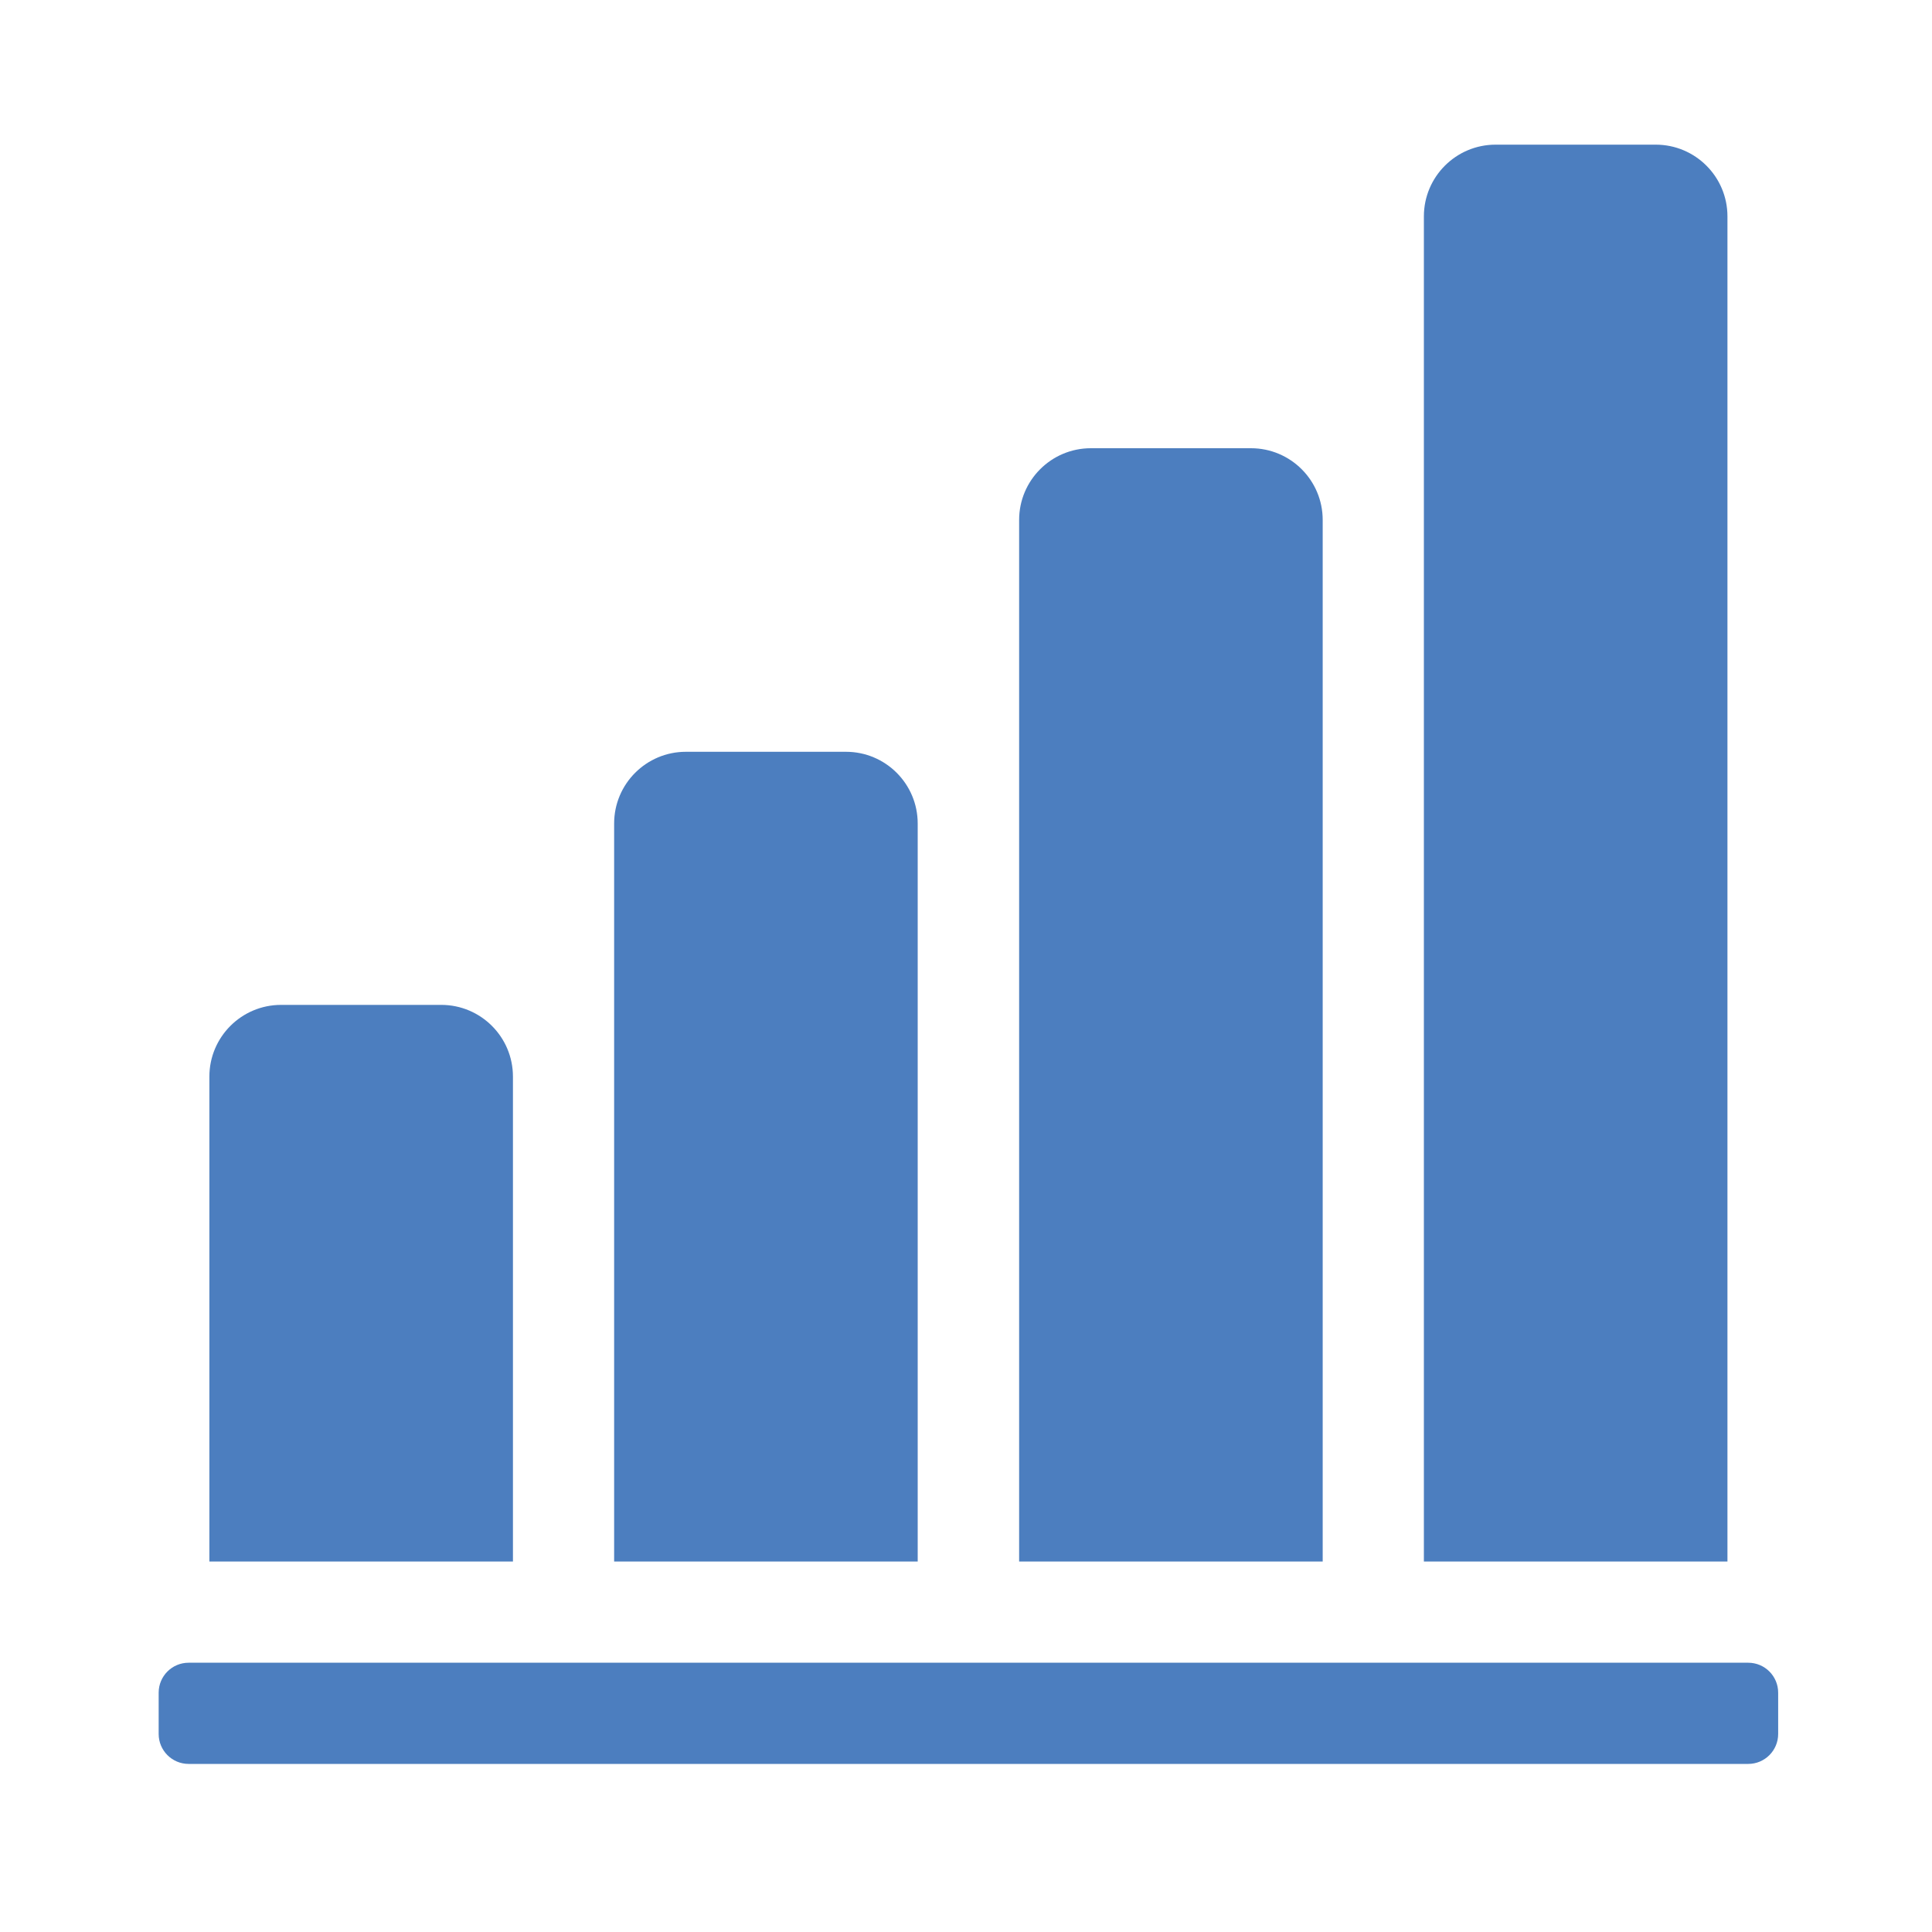 <svg width="80" height="80" viewBox="0 0 80 80" fill="none" xmlns="http://www.w3.org/2000/svg">
<path d="M21.24 44.58C21.24 42.94 19.91 41.61 18.27 41.61H11.64C10 41.61 8.67 42.94 8.67 44.58V64.66H21.24V44.58Z" fill="#4C7EBF"/>
<path d="M72.39 68.85H7.81C7.125 68.85 6.57 69.405 6.57 70.09V71.8C6.57 72.485 7.125 73.04 7.81 73.04H72.39C73.075 73.04 73.63 72.485 73.63 71.8V70.09C73.63 69.405 73.075 68.85 72.39 68.85Z" fill="#4C7EBF"/>
<path d="M38 34.1C38 32.46 36.67 31.13 35.03 31.13H28.4C26.76 31.13 25.43 32.46 25.43 34.1V64.66H38V34.1Z" fill="#4C7EBF"/>
<path d="M54.77 21.53C54.77 19.89 53.44 18.56 51.8 18.56H45.17C43.53 18.56 42.2 19.89 42.2 21.53V64.66H54.77V21.53Z" fill="#4C7EBF"/>
<path d="M71.53 8.96C71.53 7.32 70.2 5.99 68.56 5.99H61.93C60.29 5.99 58.96 7.32 58.96 8.96V64.66H71.53V8.96Z" fill="#4C7EBF"/>
</svg>
